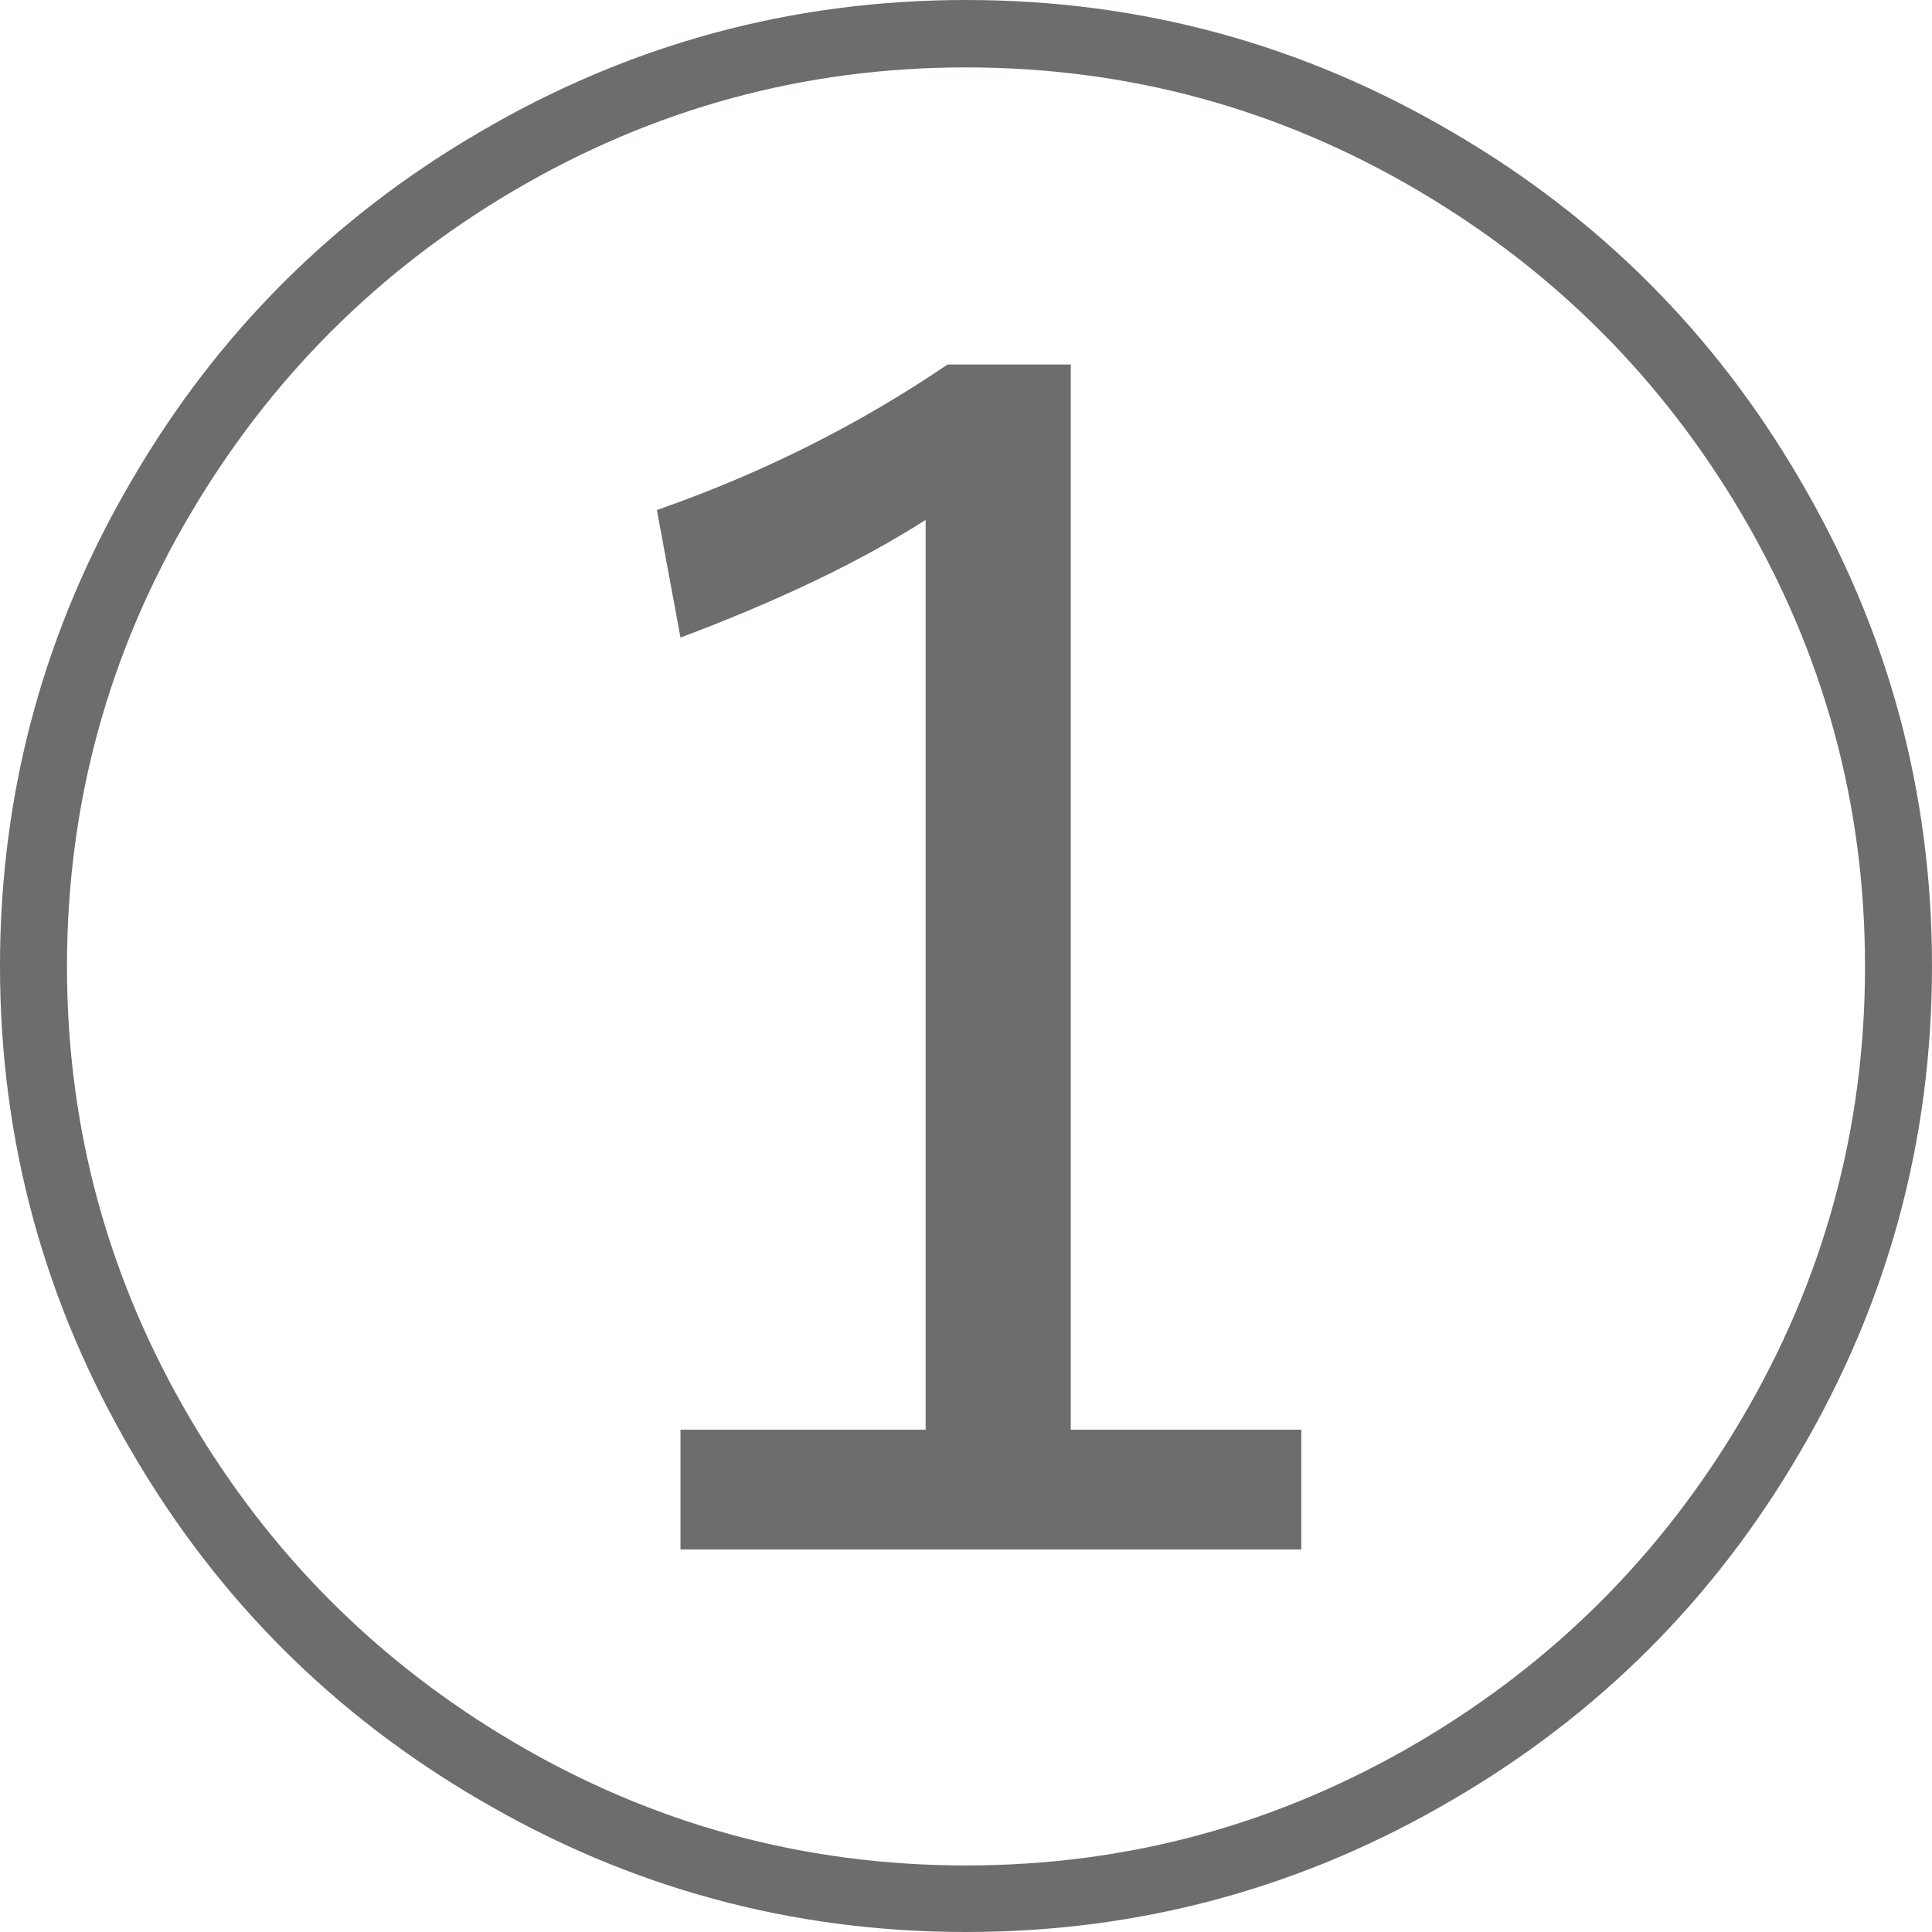 <svg xmlns="http://www.w3.org/2000/svg" width="45" height="45" viewBox="0 0 45 45">
    <path d="M22.5,0c4.07,0,7.85,1.03,11.35,3.09,3.39,1.98,6.08,4.67,8.06,8.06,2.06,3.5,3.09,7.29,3.09,11.35s-1.03,7.85-3.09,11.35c-1.98,3.39-4.67,6.08-8.06,8.06-3.5,2.06-7.29,3.09-11.35,3.09s-7.85-1.03-11.35-3.09c-3.39-1.98-6.08-4.67-8.06-8.06-2.06-3.5-3.09-7.29-3.09-11.35s1.03-7.85,3.09-11.35c1.98-3.39,4.67-6.08,8.06-8.06,3.5-2.06,7.29-3.09,11.35-3.09ZM22.5,1.57c-3.78,0-7.29.96-10.55,2.88-3.15,1.86-5.65,4.36-7.51,7.51-1.92,3.25-2.88,6.77-2.88,10.55s.96,7.29,2.88,10.55c1.86,3.15,4.36,5.65,7.51,7.51,3.25,1.92,6.77,2.88,10.55,2.88s7.29-.96,10.55-2.88c3.15-1.86,5.65-4.36,7.51-7.51,1.92-3.25,2.88-6.77,2.88-10.55s-.96-7.29-2.88-10.55c-1.86-3.15-4.36-5.65-7.51-7.51-3.25-1.92-6.77-2.88-10.55-2.88ZM24.94,8.5v24.8h5.37v2.79h-14.46v-2.79h5.71V12.11c-1.52.97-3.42,1.88-5.71,2.74l-.55-2.97c2.46-.86,4.71-1.99,6.77-3.39h2.88Z" style="fill:#6c6d6d;stroke-width:0px"/>
</svg>
